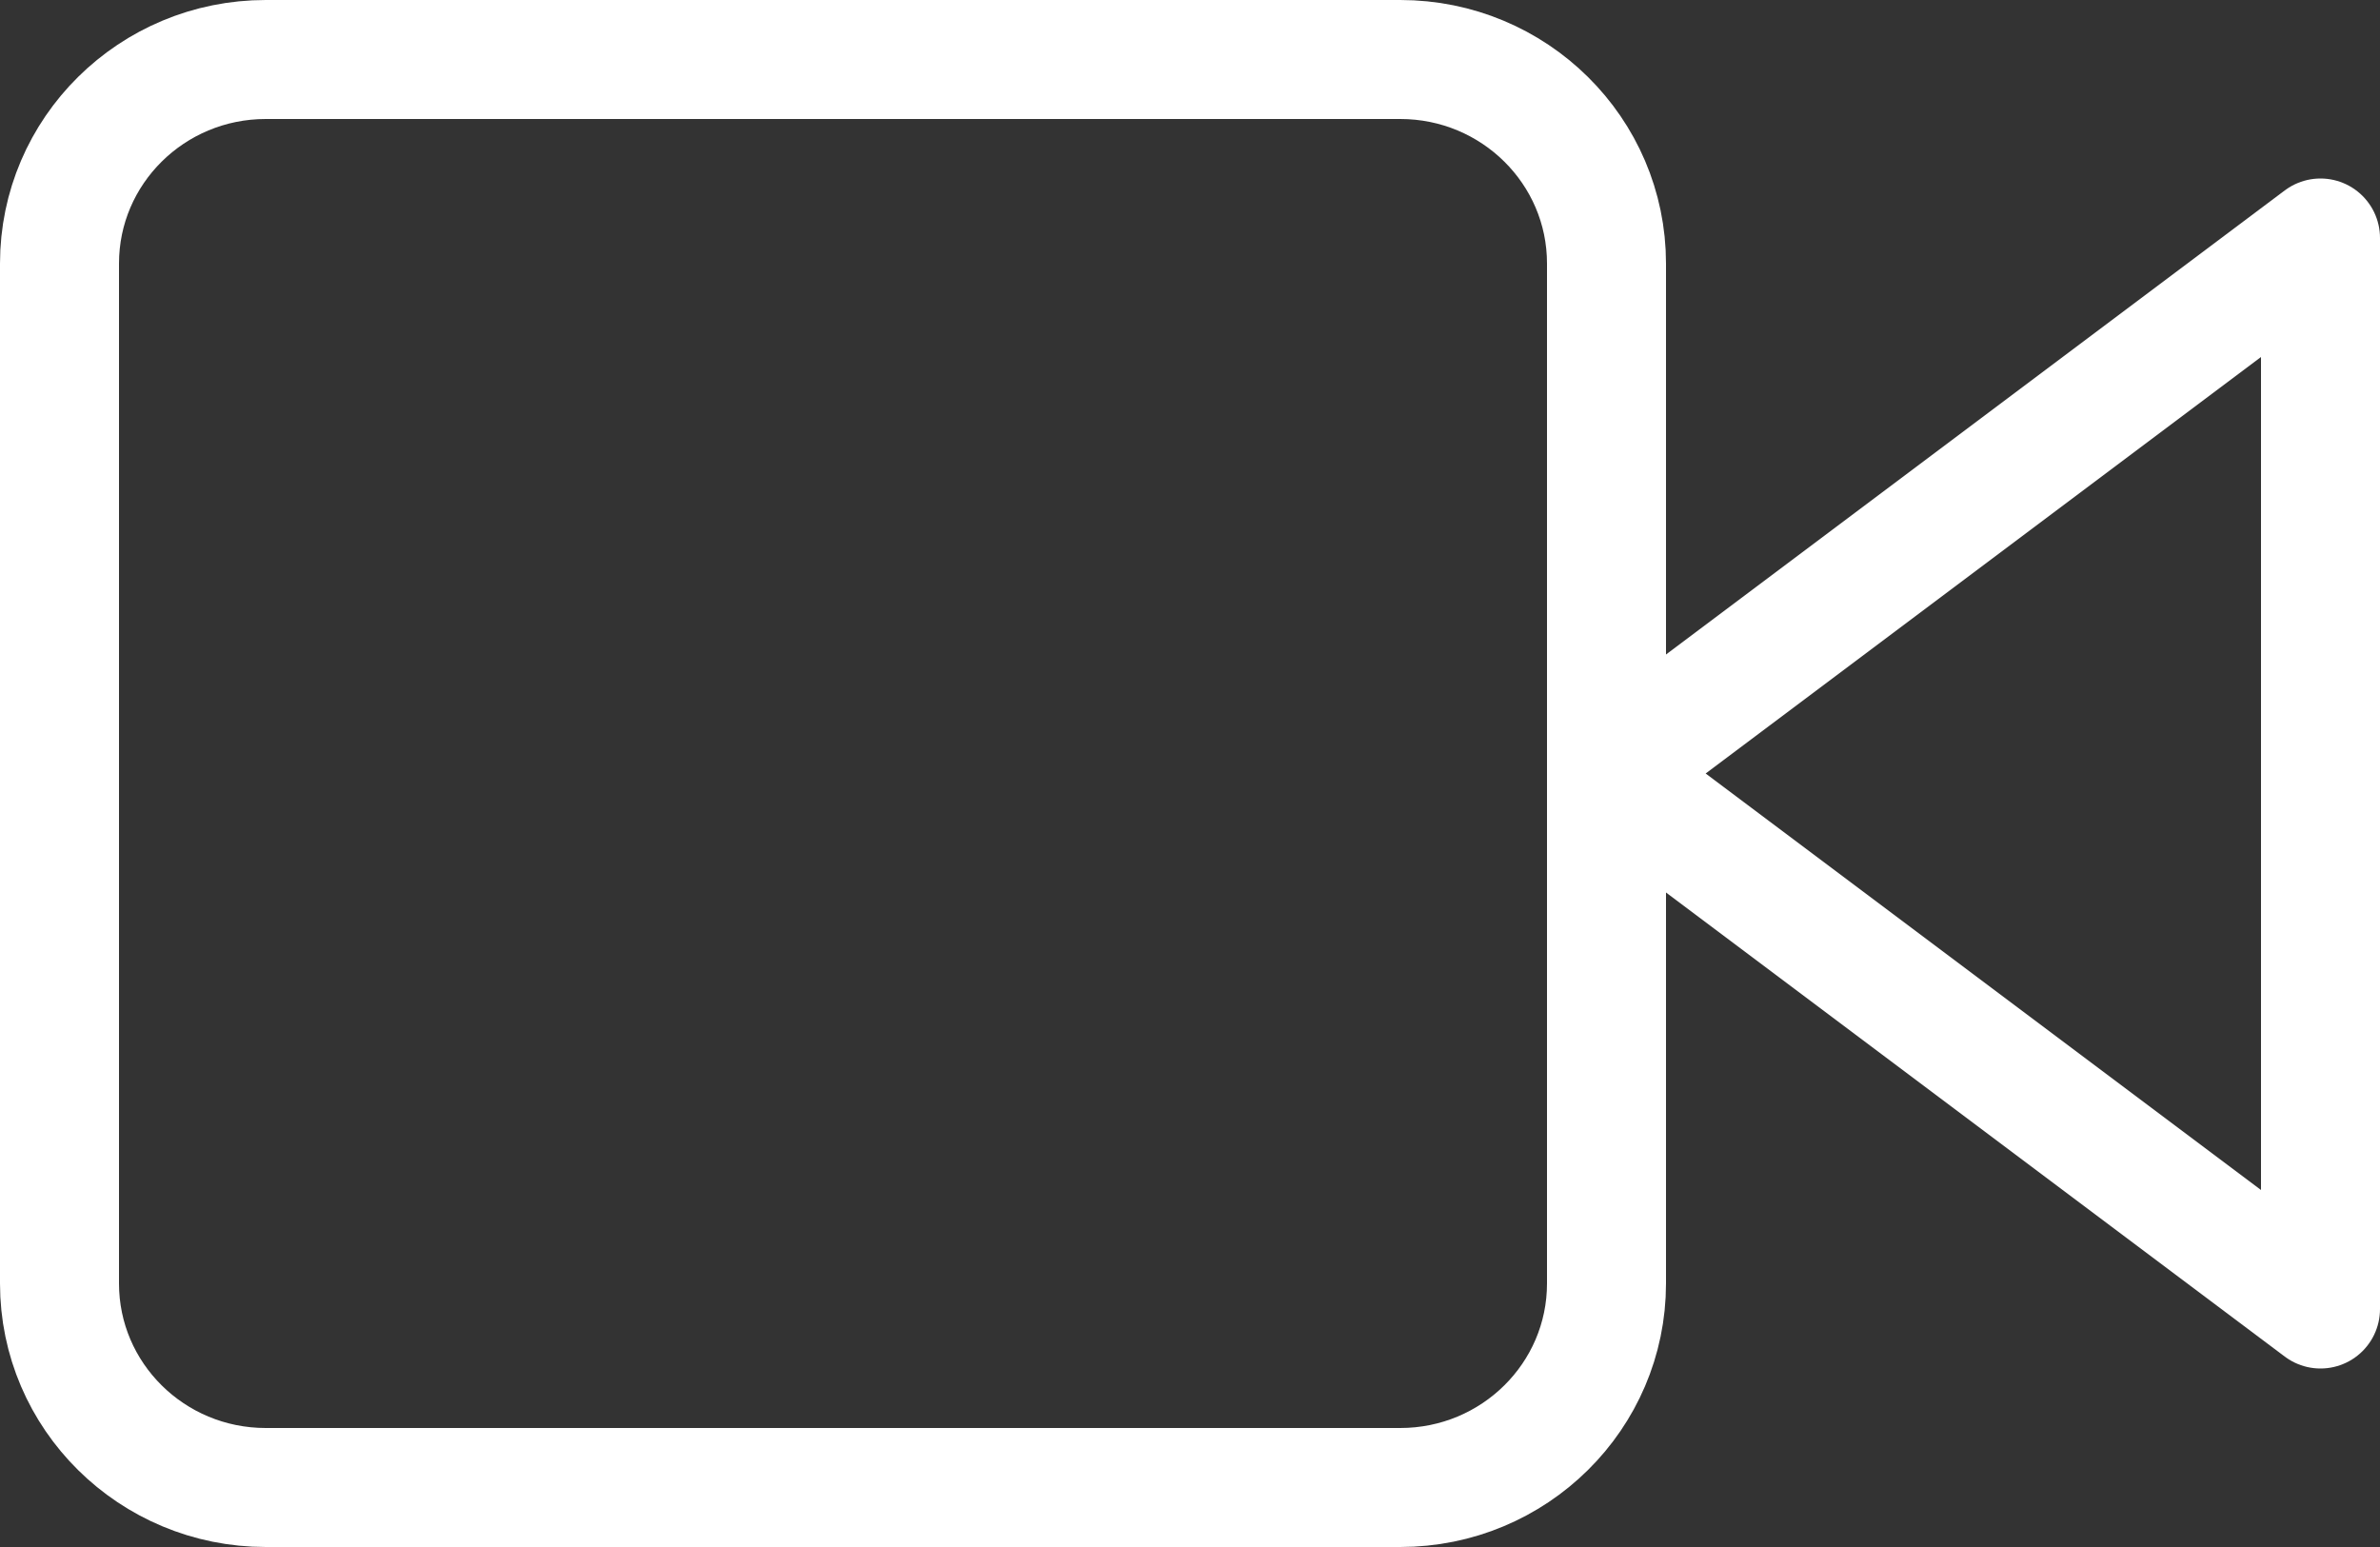 <svg width="40" height="26" viewBox="0 0 40 26" fill="none" xmlns="http://www.w3.org/2000/svg">
    <rect x="0" y="0" width="40" height="26" fill="#333333" stroke="none"/>
    <path d="M39 4L27 13L39 22V4Z" stroke="white" stroke-width="2" stroke-linecap="round" stroke-linejoin="round" />
    <path
        d="M23.533 1H4.467C2.552 1 1 2.535 1 4.429V21.571C1 23.465 2.552 25 4.467 25H23.533C25.448 25 27 23.465 27 21.571V4.429C27 2.535 25.448 1 23.533 1Z"
        stroke="white" stroke-width="2" stroke-linecap="round" stroke-linejoin="round" />
</svg>